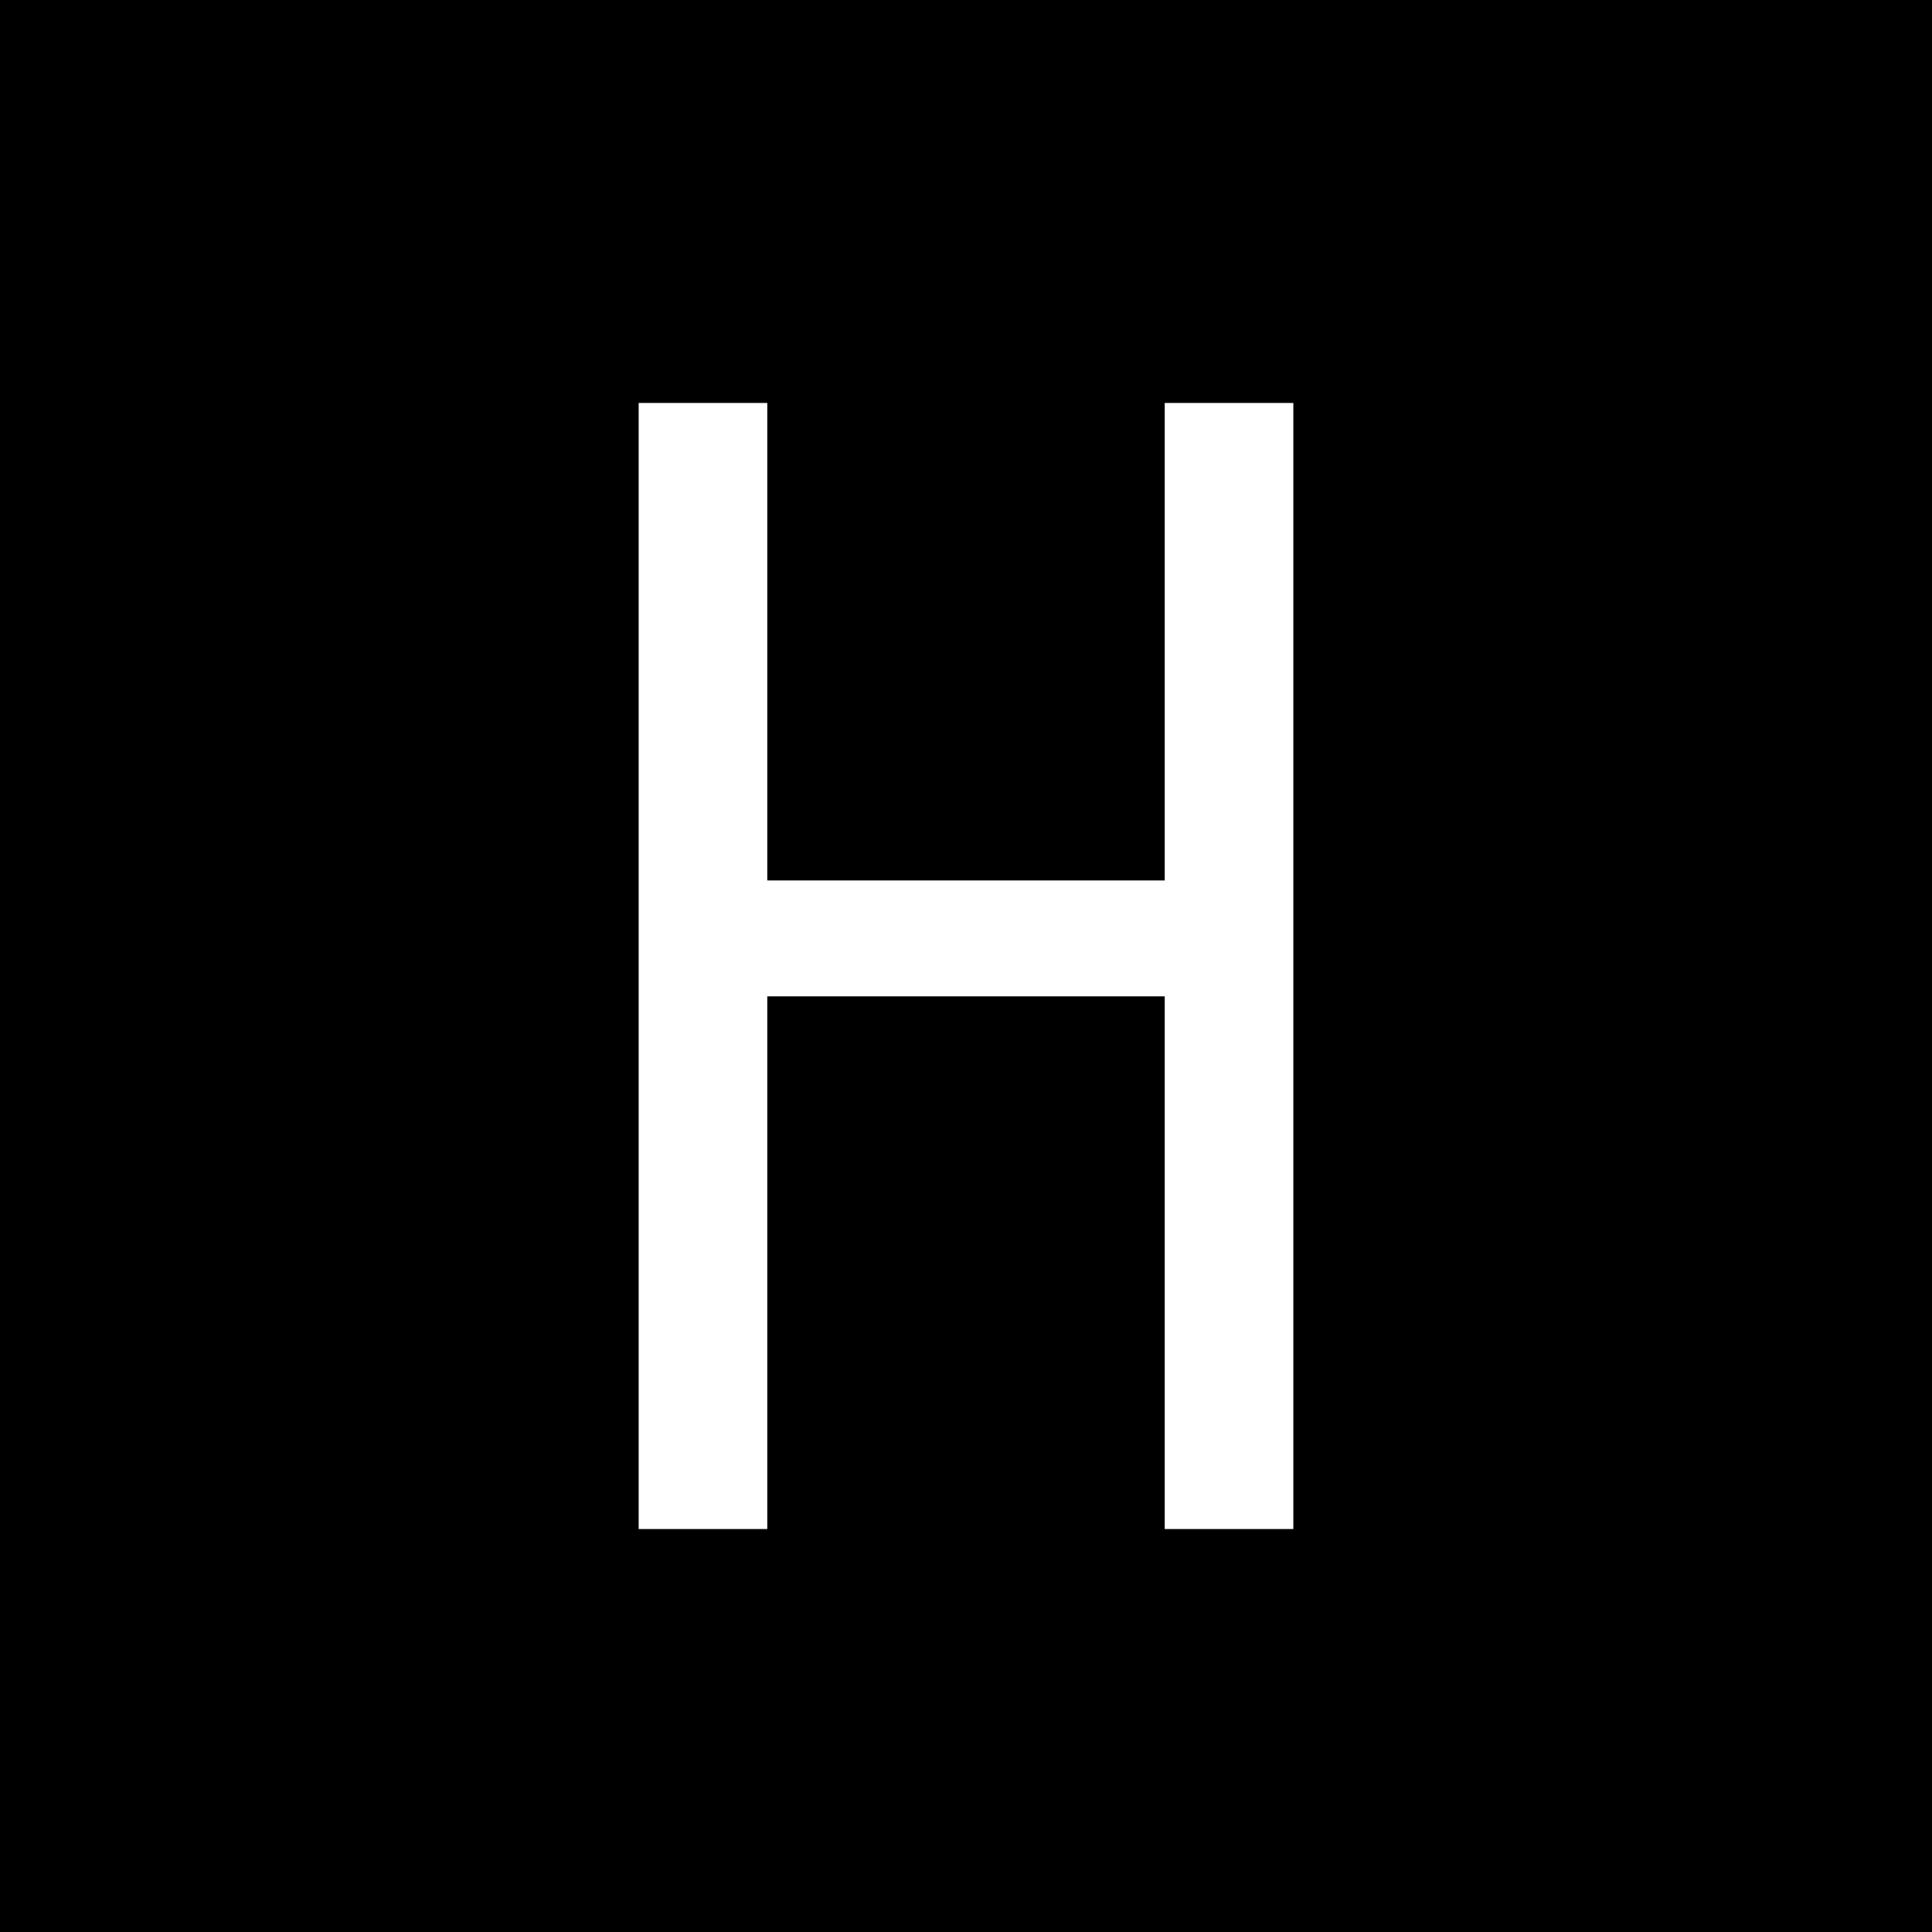 <?xml version="1.0" standalone="no"?>
<!DOCTYPE svg PUBLIC "-//W3C//DTD SVG 20010904//EN"
 "http://www.w3.org/TR/2001/REC-SVG-20010904/DTD/svg10.dtd">
<svg version="1.0" xmlns="http://www.w3.org/2000/svg"
 width="700pt" height="700pt" viewBox="0 0 700 700"
 preserveAspectRatio="xMidYMid meet">
<g transform="translate(0,700) scale(0.1,-0.1)"
fill="#000000" stroke="none">
<path d="M0 3500 l0 -3500 3500 0 3500 0 0 3500 0 3500 -3500 0 -3500 0 0
-3500z m2780 1175 l0 -865 720 0 720 0 0 865 0 865 233 0 233 0 0 -2040 0
-2040 -233 0 -233 0 0 965 0 965 -720 0 -720 0 0 -965 0 -965 -233 0 -233 0 0
2040 0 2040 233 0 233 0 0 -865z"/>
</g>
</svg>
